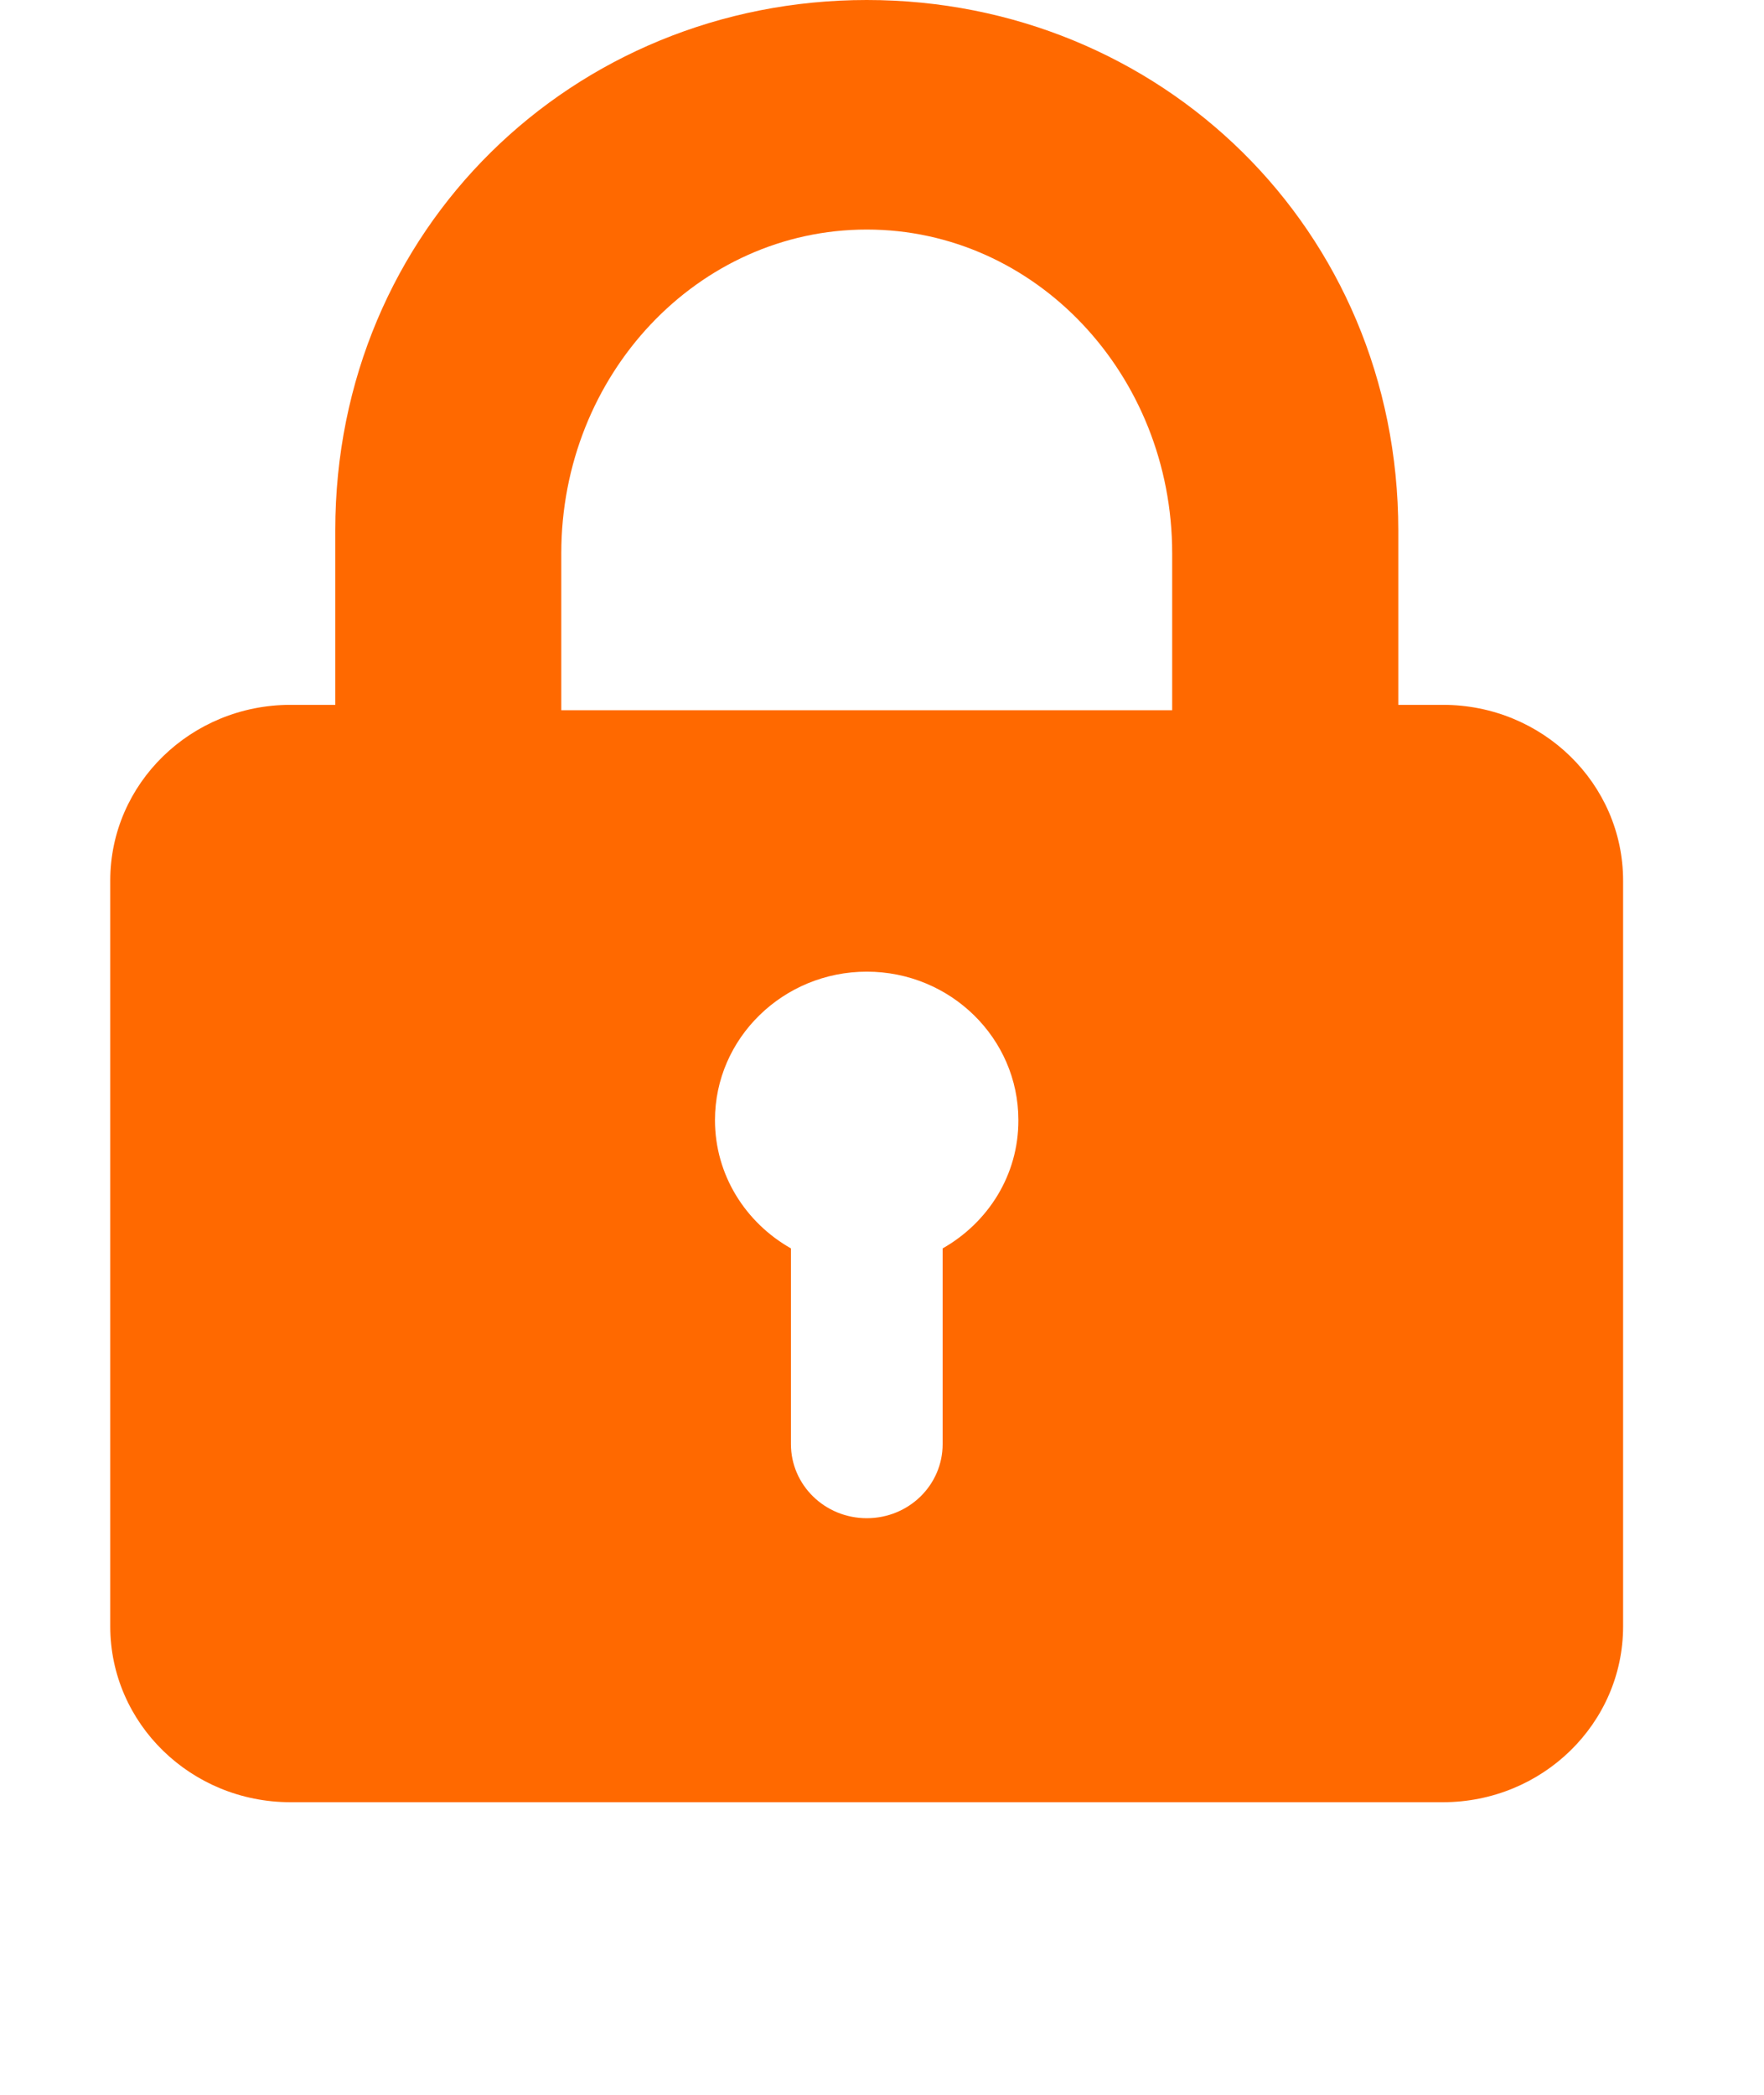 <svg width="16" height="19" viewBox="0 0 16 19" fill="none" xmlns="http://www.w3.org/2000/svg">
<path d="M13.089 6.393H12.683V4.81C12.681 2.078 10.524 0 7.862 0C5.2 0 3.041 2.078 3.041 4.81V6.393H2.635C1.732 6.393 1 7.107 1 7.986V14.751C1 15.632 1.732 16.346 2.635 16.346H13.087C13.99 16.346 14.722 15.632 14.722 14.751V7.988C14.722 7.107 13.99 6.393 13.089 6.393ZM5.091 5.019C5.091 3.396 6.331 2.082 7.862 2.082C9.393 2.082 10.632 3.398 10.632 5.019V6.442H5.091V5.019ZM8.55 11.323V13.098C8.55 13.47 8.243 13.77 7.862 13.77C7.481 13.77 7.174 13.469 7.174 13.098V11.323C6.763 11.09 6.485 10.658 6.485 10.159C6.485 9.417 7.103 8.813 7.862 8.813C8.621 8.813 9.237 9.417 9.237 10.159C9.239 10.658 8.961 11.09 8.55 11.323Z" fill="#FF6900"/>
</svg>
